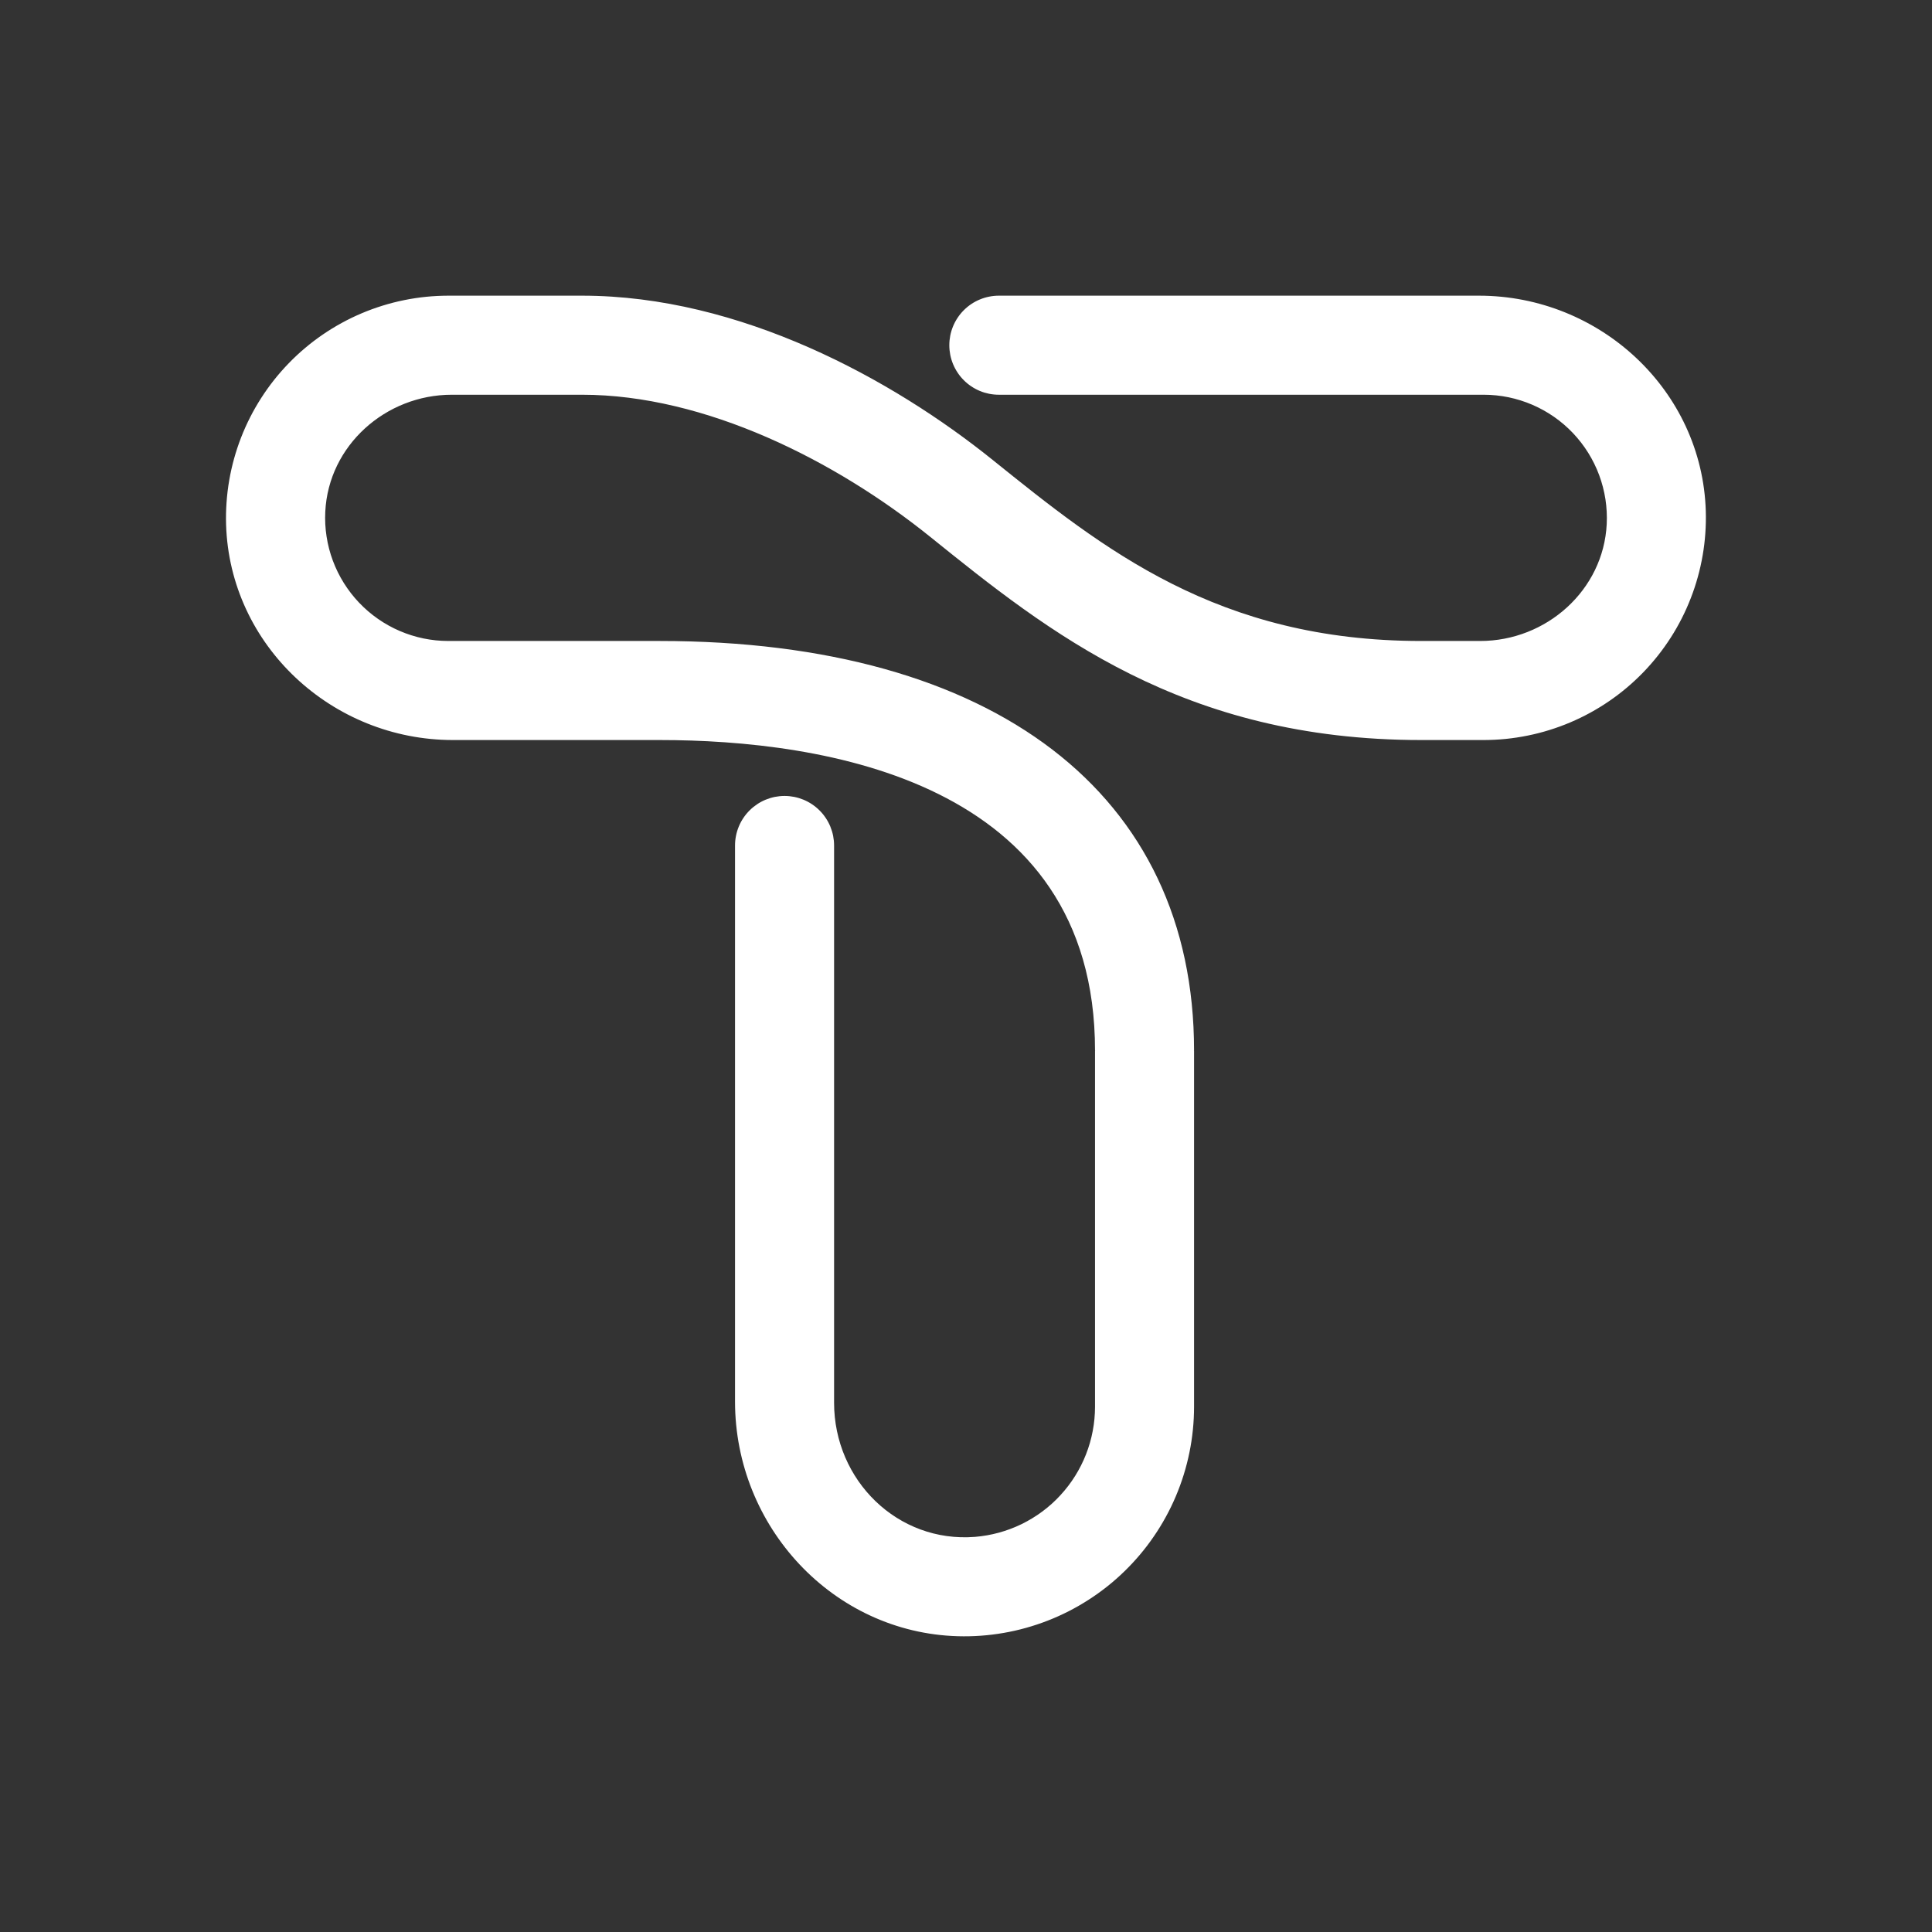 <svg xmlns="http://www.w3.org/2000/svg" xmlns:xlink="http://www.w3.org/1999/xlink" width="500" zoomAndPan="magnify" viewBox="0 0 375 375" height="500" preserveAspectRatio="xMidYMid meet" version="1.0"><rect x="0" y="0" width="375" height="375" fill="#333333" stroke="none"/><defs><clipPath id="f93807d3a5"><path d="M 43.809 57.391 L 331.059 57.391 L 331.059 317.641 L 43.809 317.641 Z M 43.809 57.391 " clip-rule="nonzero"/></clipPath></defs><g clip-path="url(#f93807d3a5)"><path fill="#ffffff" d="M 287.988 143.641 L 275.859 143.641 C 229.535 143.641 203.523 122.695 180.578 104.219 C 162.188 89.406 136.883 76.617 112.984 76.617 L 87.699 76.617 C 74.848 76.617 63.77 86.473 63.137 99.309 C 63.094 100.117 63.098 100.922 63.137 101.73 C 63.18 102.535 63.262 103.34 63.387 104.137 C 63.508 104.934 63.672 105.723 63.875 106.508 C 64.078 107.289 64.32 108.059 64.602 108.812 C 64.883 109.57 65.203 110.312 65.559 111.039 C 65.914 111.762 66.309 112.469 66.734 113.152 C 67.164 113.836 67.625 114.5 68.117 115.137 C 68.613 115.777 69.137 116.387 69.695 116.973 C 70.25 117.559 70.836 118.113 71.449 118.641 C 72.062 119.168 72.699 119.66 73.363 120.121 C 74.023 120.586 74.711 121.012 75.414 121.402 C 76.121 121.797 76.844 122.152 77.586 122.469 C 78.328 122.789 79.086 123.07 79.855 123.312 C 80.625 123.555 81.406 123.758 82.199 123.922 C 82.988 124.082 83.785 124.207 84.59 124.289 C 85.395 124.371 86.199 124.414 87.008 124.414 L 128.043 124.414 C 192.992 124.414 231.766 154.129 231.766 203.898 L 231.699 203.898 C 231.746 203.898 231.766 203.922 231.766 203.965 L 231.766 273.062 C 231.766 274.547 231.688 276.027 231.539 277.508 C 231.391 278.984 231.168 280.449 230.871 281.906 C 230.574 283.359 230.207 284.797 229.766 286.219 C 229.328 287.637 228.816 289.027 228.238 290.398 C 227.66 291.766 227.016 293.102 226.301 294.402 C 225.59 295.707 224.812 296.973 223.973 298.195 C 223.137 299.422 222.238 300.605 221.281 301.738 C 220.324 302.875 219.312 303.961 218.246 304.996 C 217.184 306.031 216.066 307.012 214.906 307.934 C 213.742 308.859 212.535 309.723 211.285 310.523 C 210.035 311.328 208.75 312.066 207.426 312.742 C 206.105 313.418 204.75 314.023 203.367 314.562 C 201.984 315.102 200.574 315.57 199.145 315.969 C 197.715 316.371 196.266 316.695 194.805 316.949 C 193.34 317.203 191.867 317.383 190.387 317.492 C 188.906 317.598 187.422 317.633 185.938 317.59 C 161.684 316.906 142.668 296.328 142.668 272.047 L 142.668 164.105 C 142.668 163.473 142.73 162.848 142.855 162.23 C 142.977 161.609 143.16 161.008 143.402 160.426 C 143.641 159.844 143.938 159.289 144.289 158.766 C 144.641 158.238 145.039 157.754 145.484 157.309 C 145.93 156.863 146.418 156.465 146.941 156.113 C 147.465 155.762 148.02 155.465 148.602 155.223 C 149.188 154.984 149.789 154.801 150.406 154.676 C 151.027 154.555 151.652 154.492 152.281 154.492 C 152.914 154.492 153.539 154.555 154.156 154.676 C 154.777 154.801 155.379 154.984 155.961 155.223 C 156.543 155.465 157.098 155.762 157.621 156.113 C 158.148 156.465 158.633 156.863 159.078 157.309 C 159.523 157.754 159.922 158.238 160.273 158.766 C 160.625 159.289 160.922 159.844 161.164 160.426 C 161.402 161.008 161.586 161.609 161.711 162.23 C 161.832 162.848 161.895 163.473 161.895 164.105 L 161.895 272.273 C 161.895 287.336 174.234 299.5 189.25 298.305 C 190.031 298.242 190.812 298.141 191.586 298.004 C 192.363 297.867 193.129 297.695 193.887 297.488 C 194.648 297.281 195.395 297.035 196.129 296.758 C 196.867 296.48 197.59 296.172 198.297 295.828 C 199.004 295.48 199.691 295.105 200.363 294.695 C 201.035 294.289 201.688 293.848 202.32 293.379 C 202.949 292.91 203.559 292.41 204.145 291.887 C 204.73 291.359 205.289 290.805 205.82 290.227 C 206.355 289.648 206.859 289.047 207.336 288.422 C 207.816 287.797 208.262 287.152 208.68 286.484 C 209.098 285.816 209.484 285.133 209.836 284.43 C 210.191 283.727 210.512 283.012 210.797 282.277 C 211.082 281.543 211.336 280.801 211.555 280.043 C 211.77 279.289 211.953 278.523 212.098 277.75 C 212.246 276.977 212.355 276.199 212.43 275.418 C 212.504 274.633 212.539 273.848 212.543 273.062 L 212.543 203.965 C 212.547 203.922 212.57 203.898 212.613 203.898 L 212.543 203.898 C 212.543 151.465 159.598 143.641 128.043 143.641 L 87.922 143.641 C 64.457 143.641 44.598 125.273 43.883 101.824 C 43.84 100.383 43.871 98.945 43.973 97.512 C 44.074 96.074 44.246 94.648 44.492 93.227 C 44.734 91.809 45.051 90.406 45.434 89.02 C 45.82 87.633 46.273 86.266 46.793 84.926 C 47.316 83.582 47.902 82.27 48.555 80.988 C 49.207 79.703 49.926 78.457 50.703 77.246 C 51.48 76.035 52.316 74.863 53.211 73.734 C 54.105 72.609 55.055 71.527 56.055 70.496 C 57.059 69.461 58.109 68.48 59.211 67.555 C 60.312 66.625 61.457 65.754 62.645 64.941 C 63.832 64.129 65.059 63.375 66.32 62.688 C 67.582 61.996 68.879 61.367 70.203 60.809 C 71.527 60.246 72.879 59.754 74.254 59.328 C 75.629 58.902 77.023 58.543 78.434 58.258 C 79.844 57.969 81.266 57.754 82.699 57.609 C 84.129 57.465 85.566 57.395 87.008 57.391 L 112.988 57.391 C 143.645 57.391 173.191 73.586 192.645 89.246 C 214.141 106.535 236.312 124.414 275.871 124.414 L 287.305 124.414 C 300.156 124.414 311.23 114.555 311.863 101.719 C 311.902 100.91 311.902 100.105 311.859 99.297 C 311.816 98.492 311.734 97.688 311.613 96.891 C 311.488 96.094 311.324 95.305 311.121 94.523 C 310.918 93.738 310.676 92.969 310.395 92.215 C 310.113 91.457 309.797 90.715 309.438 89.992 C 309.082 89.266 308.691 88.562 308.262 87.875 C 307.836 87.191 307.375 86.527 306.879 85.891 C 306.387 85.254 305.859 84.641 305.305 84.055 C 304.746 83.469 304.16 82.914 303.551 82.387 C 302.938 81.863 302.297 81.367 301.637 80.906 C 300.973 80.445 300.289 80.02 299.582 79.625 C 298.875 79.234 298.152 78.879 297.41 78.559 C 296.668 78.242 295.914 77.961 295.141 77.719 C 294.371 77.477 293.59 77.273 292.801 77.109 C 292.008 76.949 291.211 76.824 290.41 76.742 C 289.605 76.66 288.801 76.617 287.992 76.617 L 193.875 76.617 C 193.242 76.617 192.617 76.555 191.996 76.434 C 191.379 76.309 190.777 76.129 190.195 75.887 C 189.613 75.645 189.059 75.348 188.531 74.996 C 188.008 74.648 187.523 74.25 187.078 73.801 C 186.629 73.355 186.23 72.871 185.883 72.344 C 185.531 71.82 185.234 71.266 184.992 70.684 C 184.75 70.102 184.57 69.5 184.445 68.879 C 184.324 68.262 184.262 67.637 184.262 67.004 C 184.262 66.375 184.324 65.75 184.445 65.129 C 184.57 64.512 184.75 63.91 184.992 63.328 C 185.234 62.742 185.531 62.188 185.883 61.664 C 186.23 61.141 186.629 60.652 187.078 60.207 C 187.523 59.762 188.008 59.363 188.531 59.012 C 189.059 58.66 189.613 58.367 190.195 58.125 C 190.777 57.883 191.379 57.699 192 57.578 C 192.617 57.453 193.242 57.391 193.875 57.391 L 287.07 57.391 C 310.535 57.391 330.395 75.758 331.094 99.211 C 331.137 100.648 331.105 102.086 331.004 103.52 C 330.902 104.957 330.73 106.383 330.484 107.801 C 330.238 109.219 329.926 110.625 329.539 112.012 C 329.156 113.398 328.703 114.762 328.18 116.102 C 327.66 117.445 327.074 118.758 326.422 120.039 C 325.77 121.32 325.055 122.57 324.277 123.781 C 323.5 124.992 322.664 126.16 321.77 127.289 C 320.875 128.418 319.926 129.496 318.926 130.531 C 317.922 131.562 316.871 132.543 315.77 133.473 C 314.672 134.398 313.527 135.27 312.34 136.082 C 311.152 136.898 309.926 137.648 308.664 138.34 C 307.402 139.031 306.109 139.656 304.781 140.219 C 303.457 140.781 302.109 141.273 300.734 141.699 C 299.359 142.129 297.965 142.484 296.555 142.77 C 295.145 143.059 293.727 143.273 292.293 143.422 C 290.859 143.566 289.426 143.637 287.988 143.641 Z M 287.988 143.641 " fill-opacity="1" fill-rule="nonzero"/></g></svg>